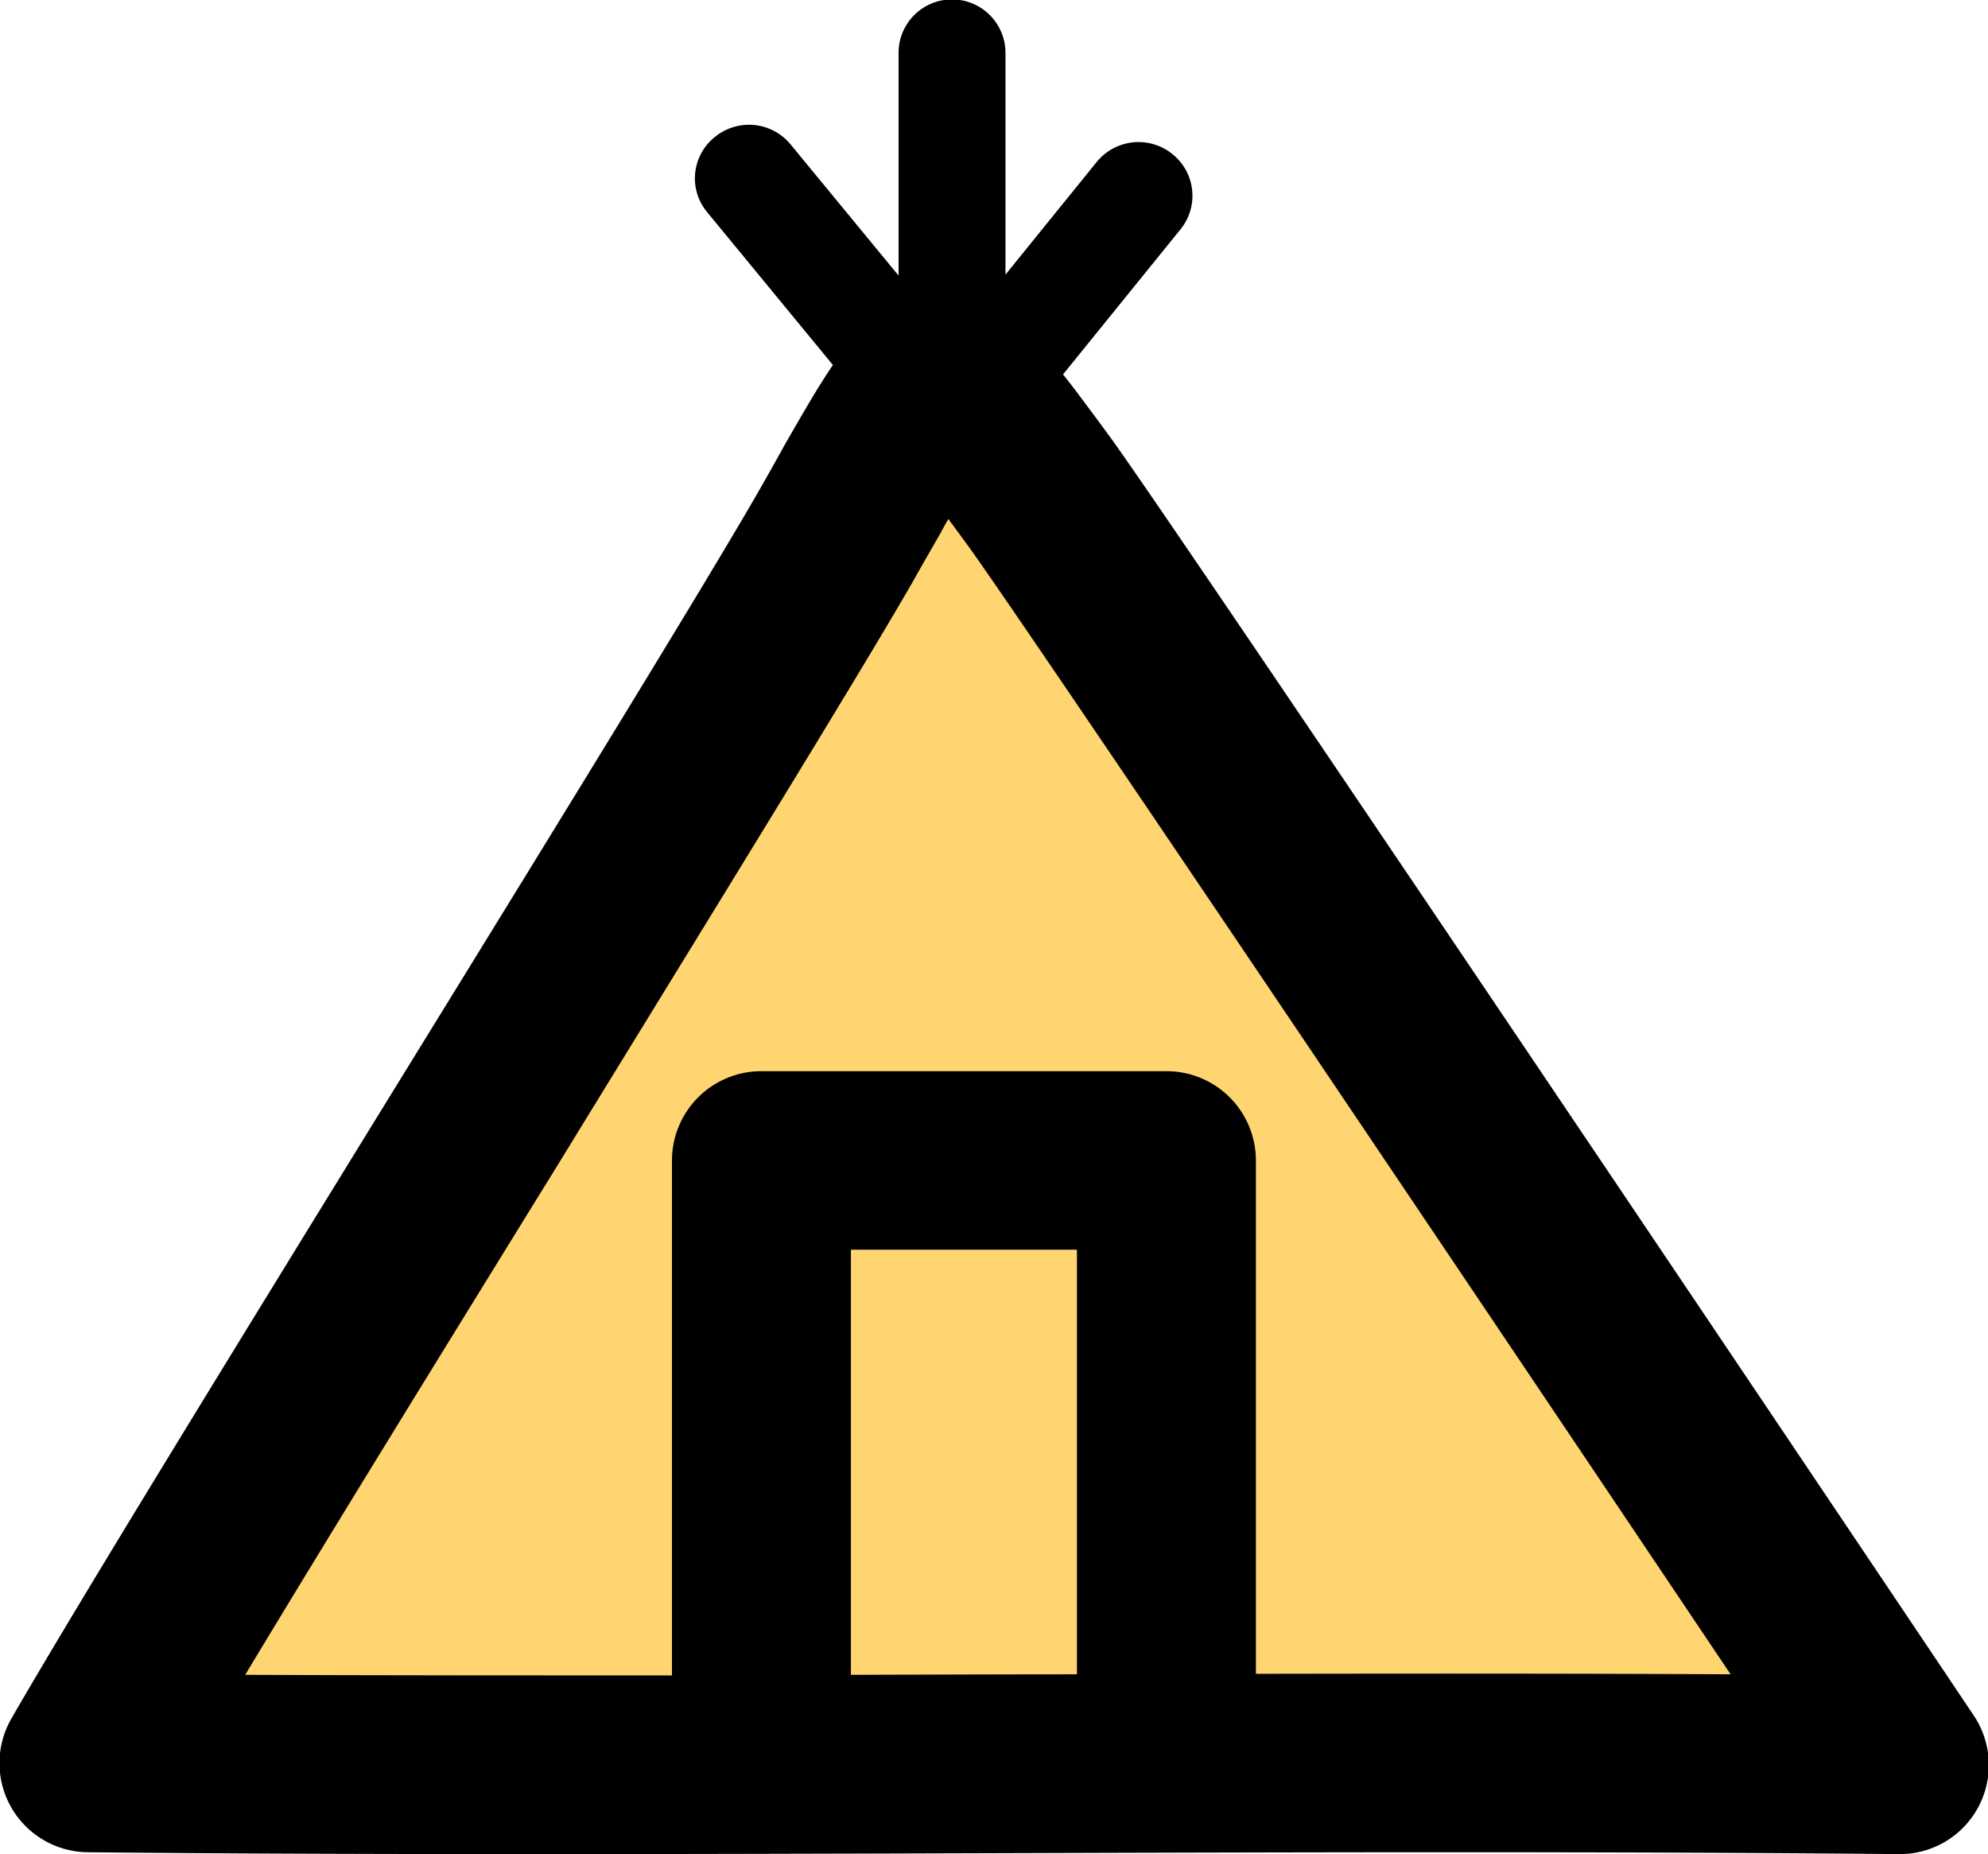 <svg id="nav1.svg" xmlns="http://www.w3.org/2000/svg" width="34.215" height="31.906" viewBox="0 0 34.215 31.906">
  <defs>
    <style>
      .cls-1 {
        fill: #ffd571;
      }

      .cls-1, .cls-2 {
        fill-rule: evenodd;
      }
    </style>
  </defs>
  <path id="シェイプ_18" data-name="シェイプ 18" class="cls-1" d="M1011,32c-0.68.581-14,23-14,23s28.51,0,29,0S1011.68,31.418,1011,32Z" transform="translate(-994.375 -25.844)"/>
  <path id="シェイプ_17" data-name="シェイプ 17" class="cls-2" d="M1028.34,55.356c-0.56-.839-13.82-20.583-14.87-22.006l-0.22-.3c-0.21-.278-0.39-0.53-0.58-0.763l2.02-2.494a0.917,0.917,0,0,0-.14-1.3,0.927,0.927,0,0,0-1.3.138l-1.57,1.938V26.754a0.92,0.92,0,1,0-1.84,0v3.832l-1.86-2.259a0.926,0.926,0,0,0-1.3-.127,0.909,0.909,0,0,0-.13,1.3l2.16,2.625c-0.26.379-.52,0.837-0.83,1.374q-0.21.383-.48,0.853c-0.94,1.629-3.42,5.658-6.05,9.925-2.766,4.493-5.627,9.139-6.779,11.139a1.534,1.534,0,0,0,1.32,2.3c2.517,0.025,5.109.032,7.719,0.032,2.63,0,5.28-.008,7.88-0.016,5.17-.016,10.52-0.033,15.56.016A1.532,1.532,0,0,0,1028.34,55.356Zm-16.86-.7-2.46.007V47.347h3.89v7.307Zm4.51-.012V45.812a1.538,1.538,0,0,0-1.54-1.536h-6.97a1.538,1.538,0,0,0-1.54,1.536v8.861c-2.47,0-4.93,0-7.345-.01,1.4-2.325,3.415-5.592,5.385-8.783,2.63-4.286,5.13-8.335,6.09-10,0.18-.322.35-0.614,0.5-0.877,0.04-.075.08-0.153,0.13-0.23a0.618,0.618,0,0,0,.07.1l0.22,0.3c0.73,0.981,8.2,12.079,13.17,19.481C1021.47,54.64,1018.72,54.641,1015.99,54.646Z" transform="translate(-994.375 -25.844)"/>
</svg>

